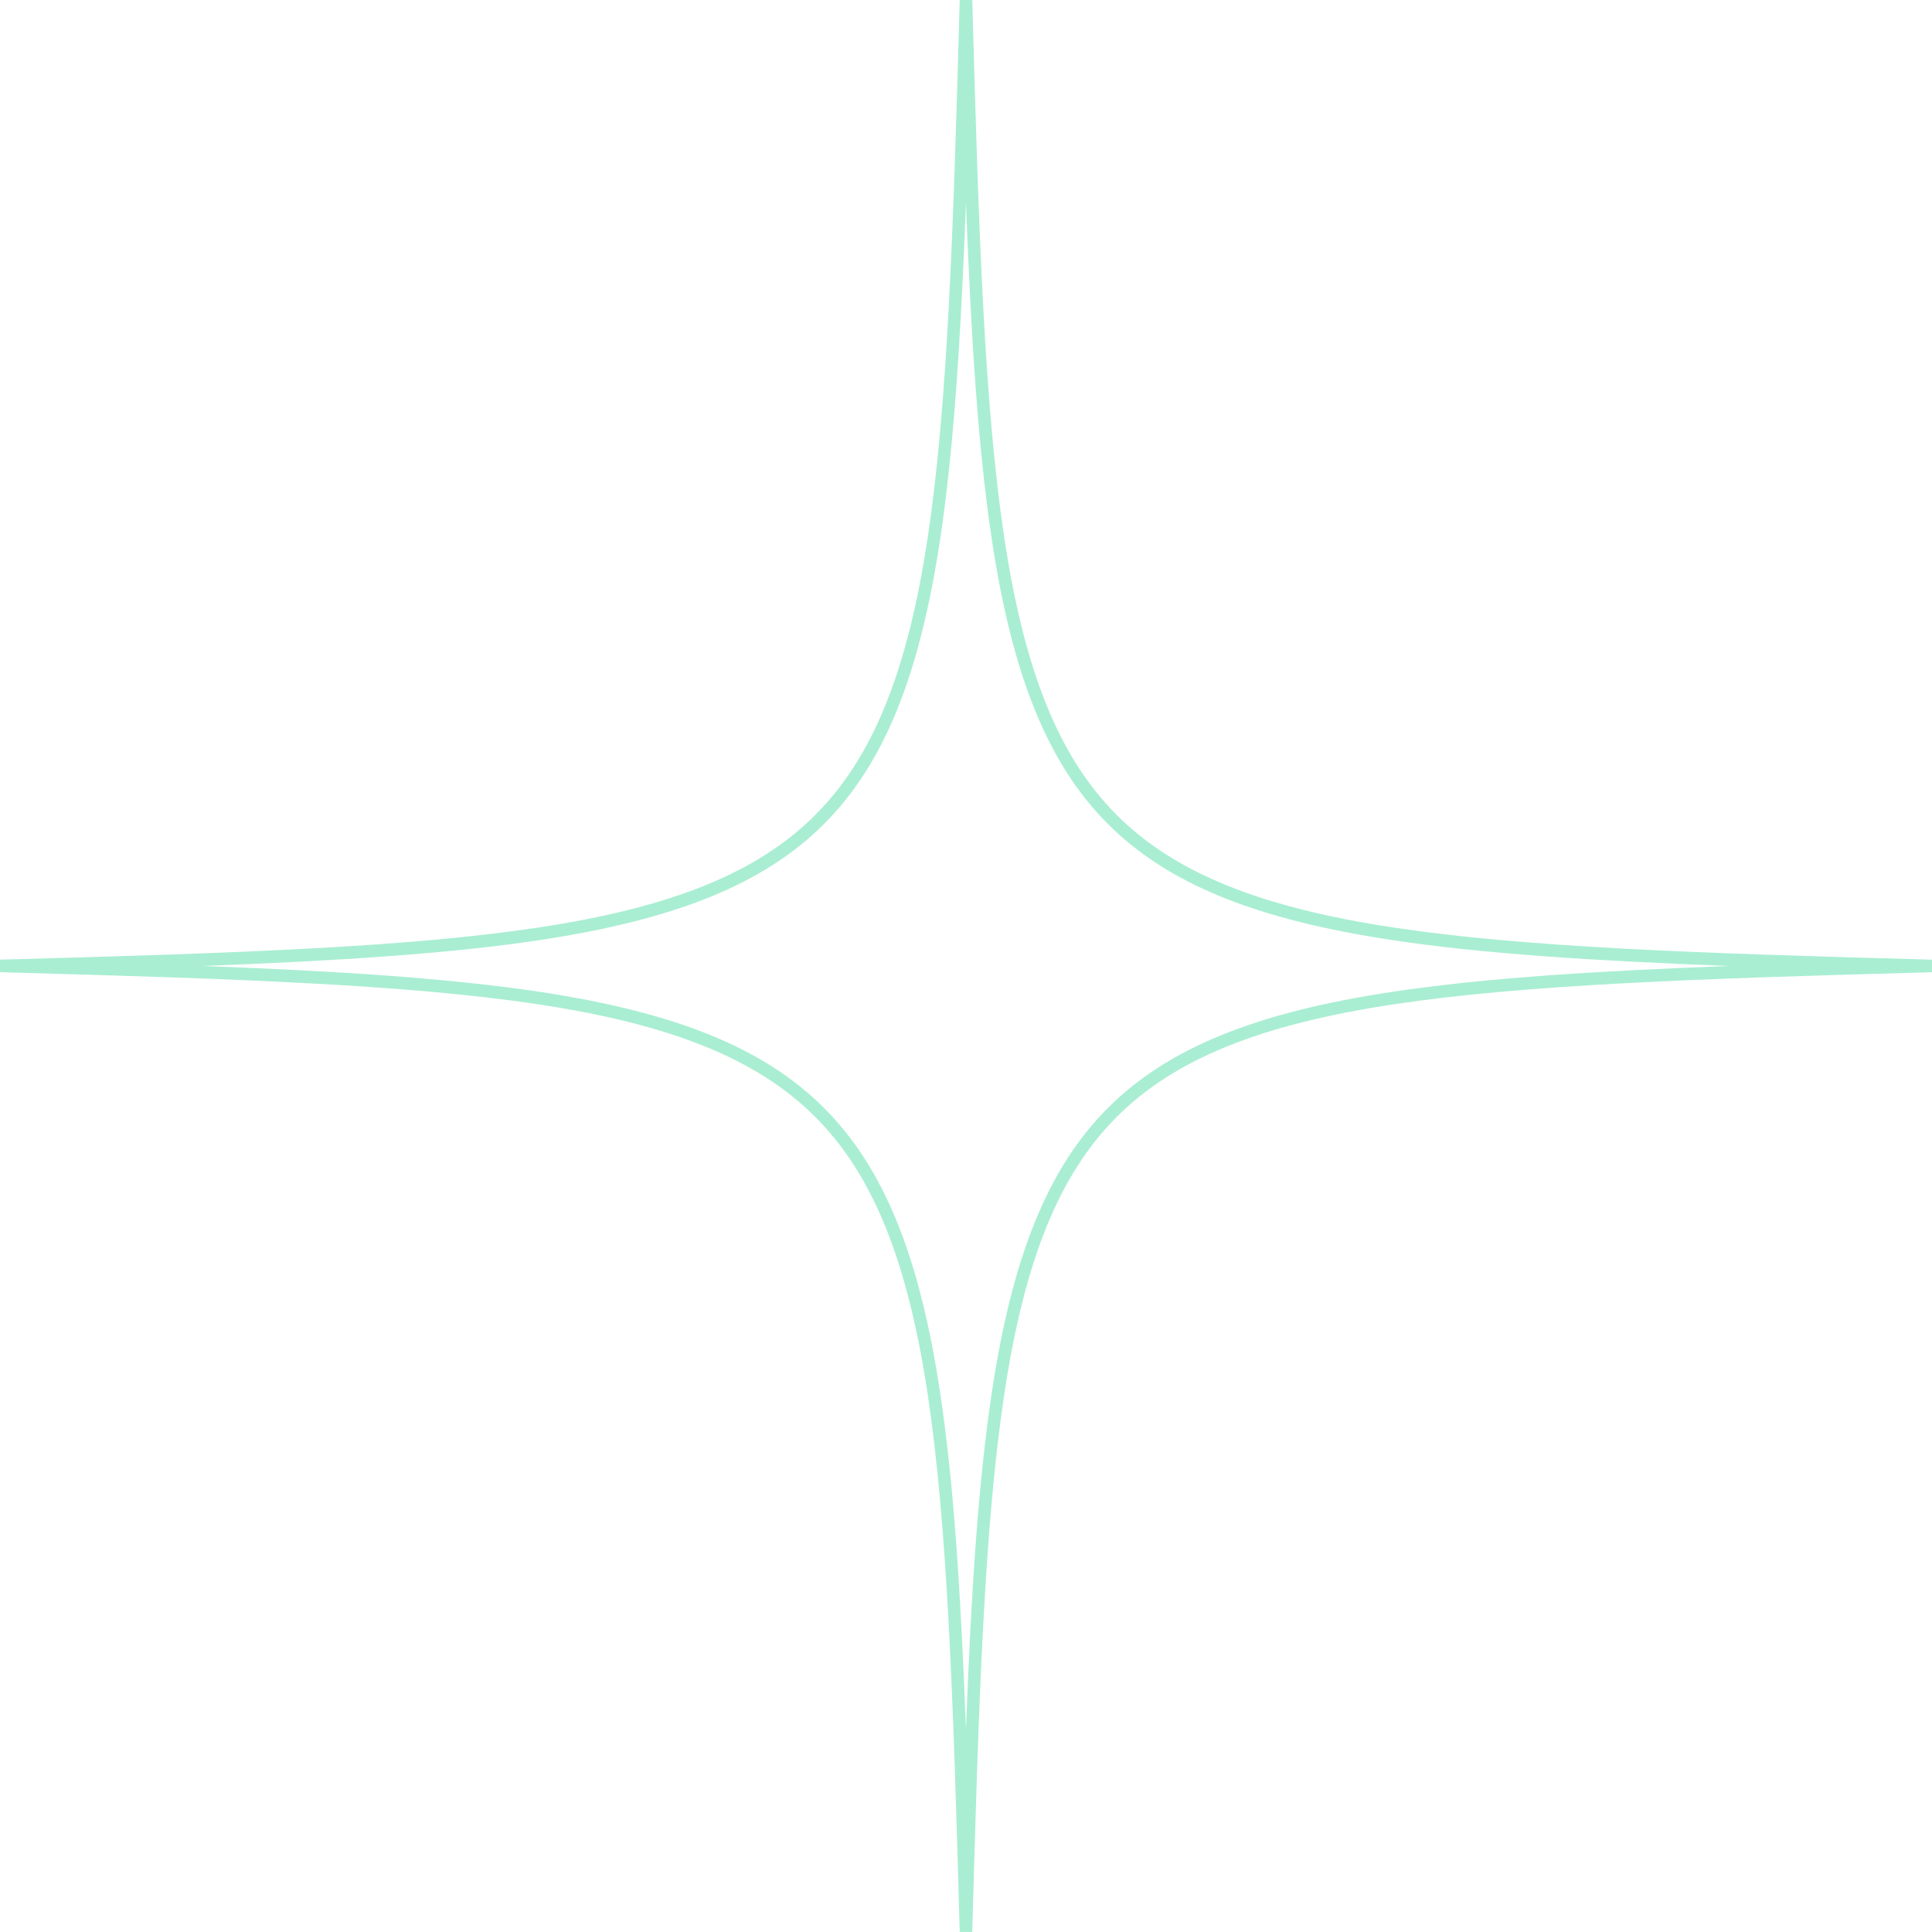 <?xml version="1.0" encoding="UTF-8" standalone="no"?><svg xmlns="http://www.w3.org/2000/svg" xmlns:xlink="http://www.w3.org/1999/xlink" fill="#a9eed2" height="1010.2" preserveAspectRatio="xMidYMid meet" version="1" viewBox="-0.0 -0.0 1010.2 1010.2" width="1010.2" zoomAndPan="magnify"><g><g id="change1_1"><path d="M281.07,525.08c70.23,10.57,115,28.73,145.14,58.87,30.14,30.15,48.3,74.91,58.87,145.14,10.26,68.15,13.37,158.16,16.64,277.88l.09,3.2h6.56l.09-3.2c3.27-119.68,6.37-209.67,16.64-277.88,10.57-70.23,28.72-115,58.87-145.14,30.14-30.14,74.9-48.29,145.14-58.87,68.13-10.25,158.15-13.36,277.88-16.64l3.2-.09v-6.56l-3.2-.09c-119.71-3.27-209.72-6.38-277.88-16.64h0c-70.25-10.57-115.01-28.73-145.14-58.87-30.14-30.14-48.29-74.9-58.87-145.14-10.26-68.21-13.37-158.2-16.64-277.88l-.09-3.2h-6.56l-.09,3.2c-3.27,119.72-6.38,209.73-16.64,277.88-10.57,70.23-28.72,115-58.87,145.14-30.13,30.14-74.89,48.29-145.14,58.86-68.16,10.26-158.16,13.37-277.88,16.64l-3.2,.09v6.56l3.2,.09c119.74,3.28,209.76,6.39,277.88,16.64Zm.98-33.51c71.72-10.79,117.61-29.52,148.8-60.72,31.2-31.2,49.92-77.09,60.72-148.8,7.14-47.39,10.83-105.14,13.51-175.94,2.68,70.77,6.37,128.52,13.51,175.94,10.79,71.71,29.52,117.61,60.72,148.8,31.19,31.2,77.08,49.92,148.81,60.72,47.4,7.14,105.18,10.83,176,13.51-70.83,2.68-128.61,6.38-176,13.51-71.72,10.79-117.61,29.52-148.81,60.72-31.2,31.2-49.92,77.1-60.72,148.81-7.14,47.42-10.83,105.17-13.51,175.94-2.68-70.8-6.37-128.55-13.51-175.94-10.79-71.71-29.52-117.61-60.72-148.81-31.2-31.2-77.09-49.92-148.8-60.72-47.39-7.13-105.16-10.82-176-13.51,70.82-2.68,128.6-6.37,176-13.51Z"/></g></g></svg>